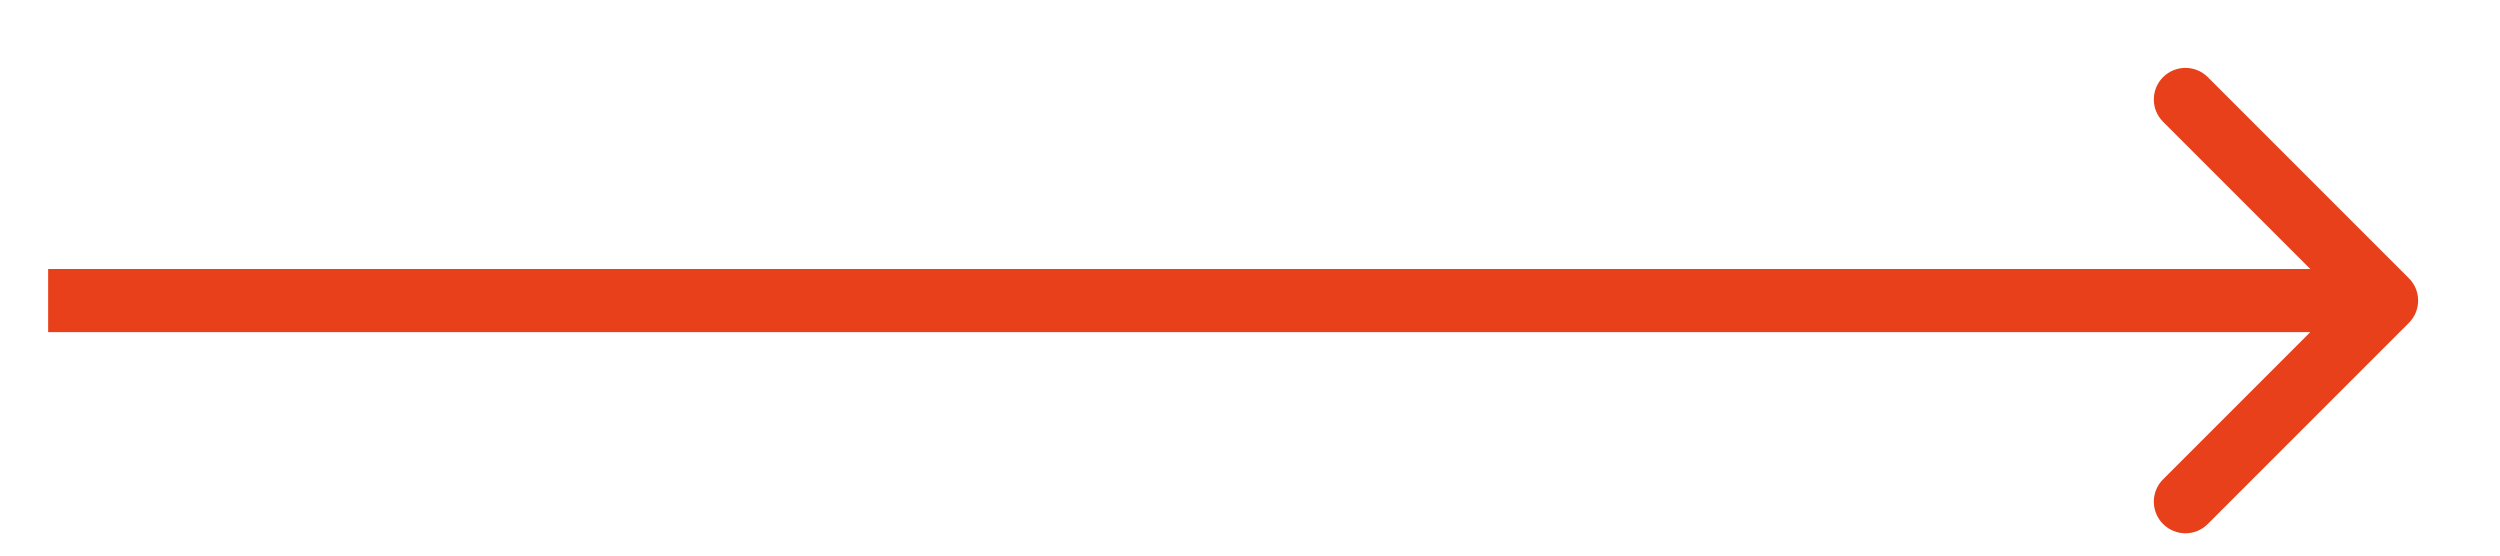 <svg xmlns="http://www.w3.org/2000/svg" width="27" height="6" viewBox="0 0 27 6" fill="none"><path d="M26.016 3.487C26.149 3.354 26.149 3.138 26.016 3.005L23.844 0.833C23.711 0.7 23.495 0.7 23.361 0.833C23.228 0.966 23.228 1.182 23.361 1.315L25.292 3.246L23.361 5.177C23.228 5.31 23.228 5.526 23.361 5.659C23.495 5.793 23.711 5.793 23.844 5.659L26.016 3.487ZM0.52 3.587L25.775 3.587L25.775 2.905L0.52 2.905L0.52 3.587Z" fill="#E7401B"></path></svg>